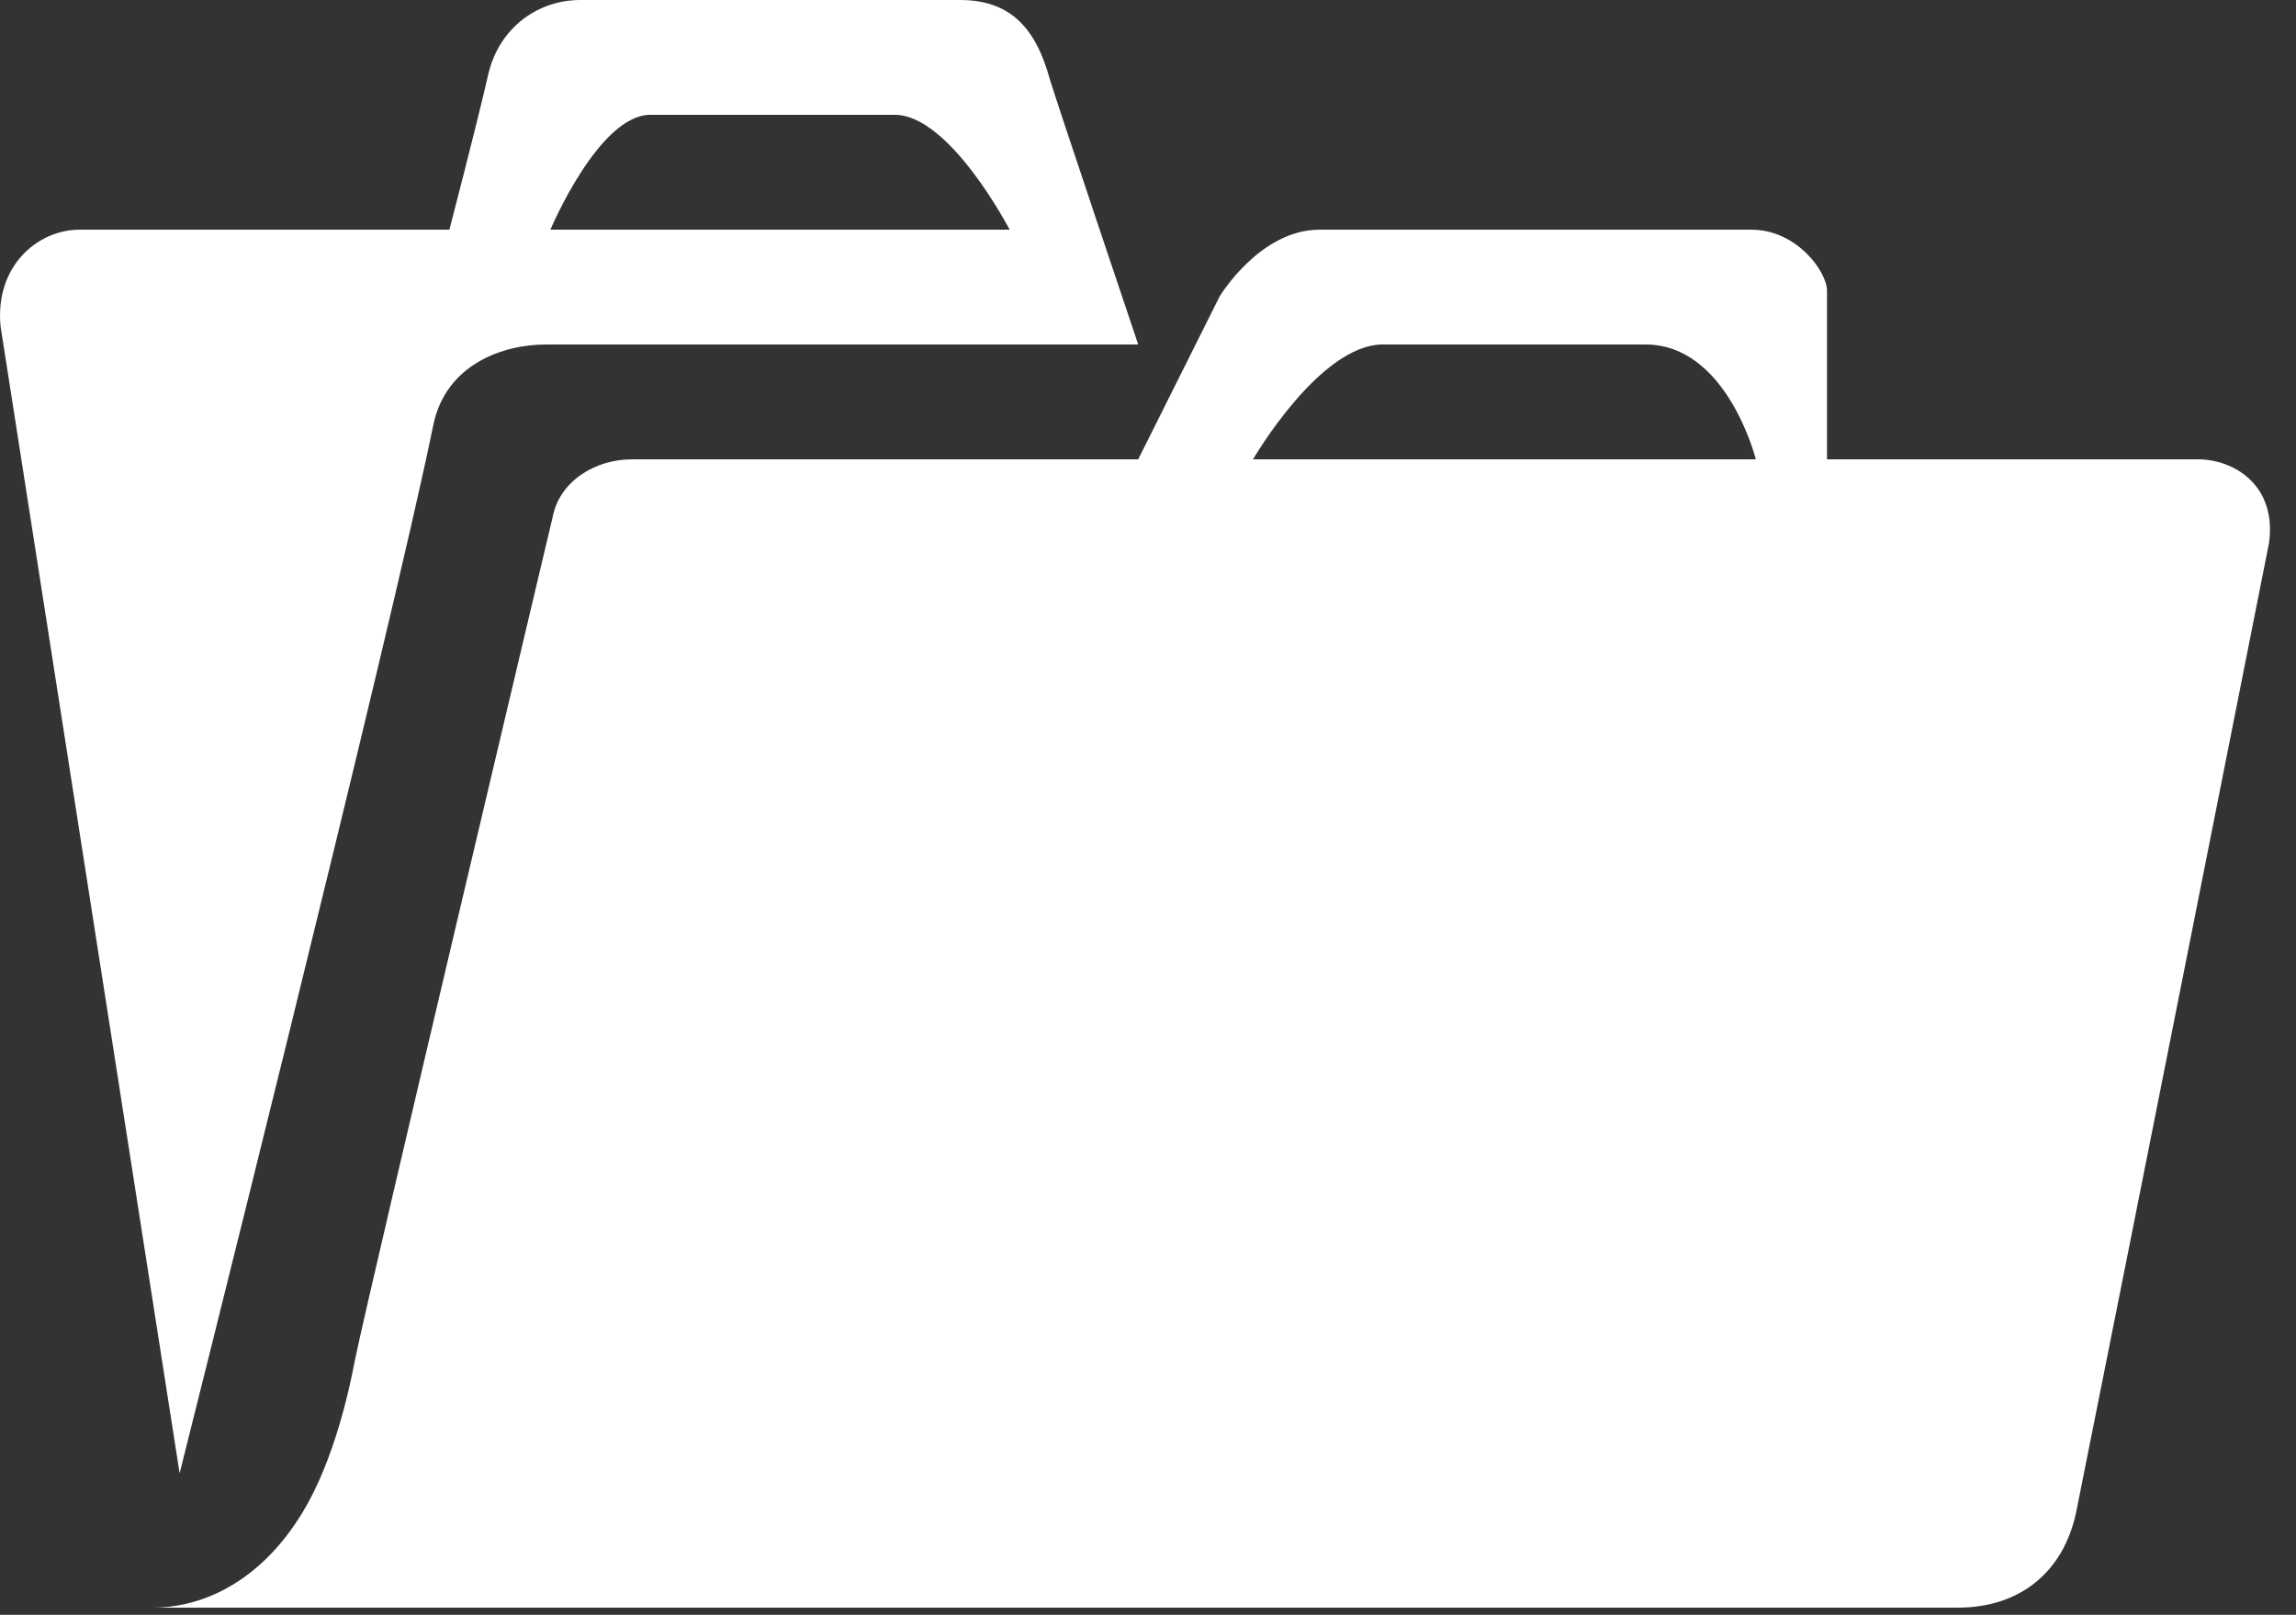 <svg xmlns="http://www.w3.org/2000/svg" width="64" height="45" viewBox="0 0 64 45" fill="none"><rect x="0" y="0" width="64" height="45" fill="#333333" stroke="none"/><path d="M12.527 6.4H2.223C1.039 6.4 -0.145 7.424 0.015 9.088L5.007 41.056C5.007 41.056 10.927 17.504 12.079 11.84C12.431 10.144 14.031 9.6 15.215 9.6H31.727C31.727 9.6 29.487 2.944 29.263 2.208C28.879 0.8 28.175 0 26.767 0H16.175C15.023 0 13.935 0.736 13.615 2.048C13.327 3.328 12.527 6.4 12.527 6.4ZM28.143 6.4H15.343C15.343 6.4 16.687 3.2 18.127 3.2H24.943C26.479 3.2 28.143 6.4 28.143 6.4ZM8.271 42.4C7.279 43.904 5.839 44.8 4.239 44.8H54.575C56.303 44.8 57.519 43.808 57.871 42.144C59.279 35.136 63.247 15.136 63.247 15.136C63.471 13.536 62.287 12.8 61.263 12.8H50.927V8.096C50.927 7.584 50.095 6.4 48.815 6.4H36.783C35.119 6.4 33.999 8.256 33.999 8.256L31.727 12.8H17.615C16.591 12.8 15.599 13.408 15.407 14.4C15.407 14.4 10.319 35.84 9.903 37.856C9.679 39.04 9.199 41.024 8.271 42.4ZM48.943 12.8H34.927C34.927 12.8 36.783 9.6 38.543 9.6H45.871C48.143 9.6 48.943 12.8 48.943 12.8Z" fill="white"></path></svg>